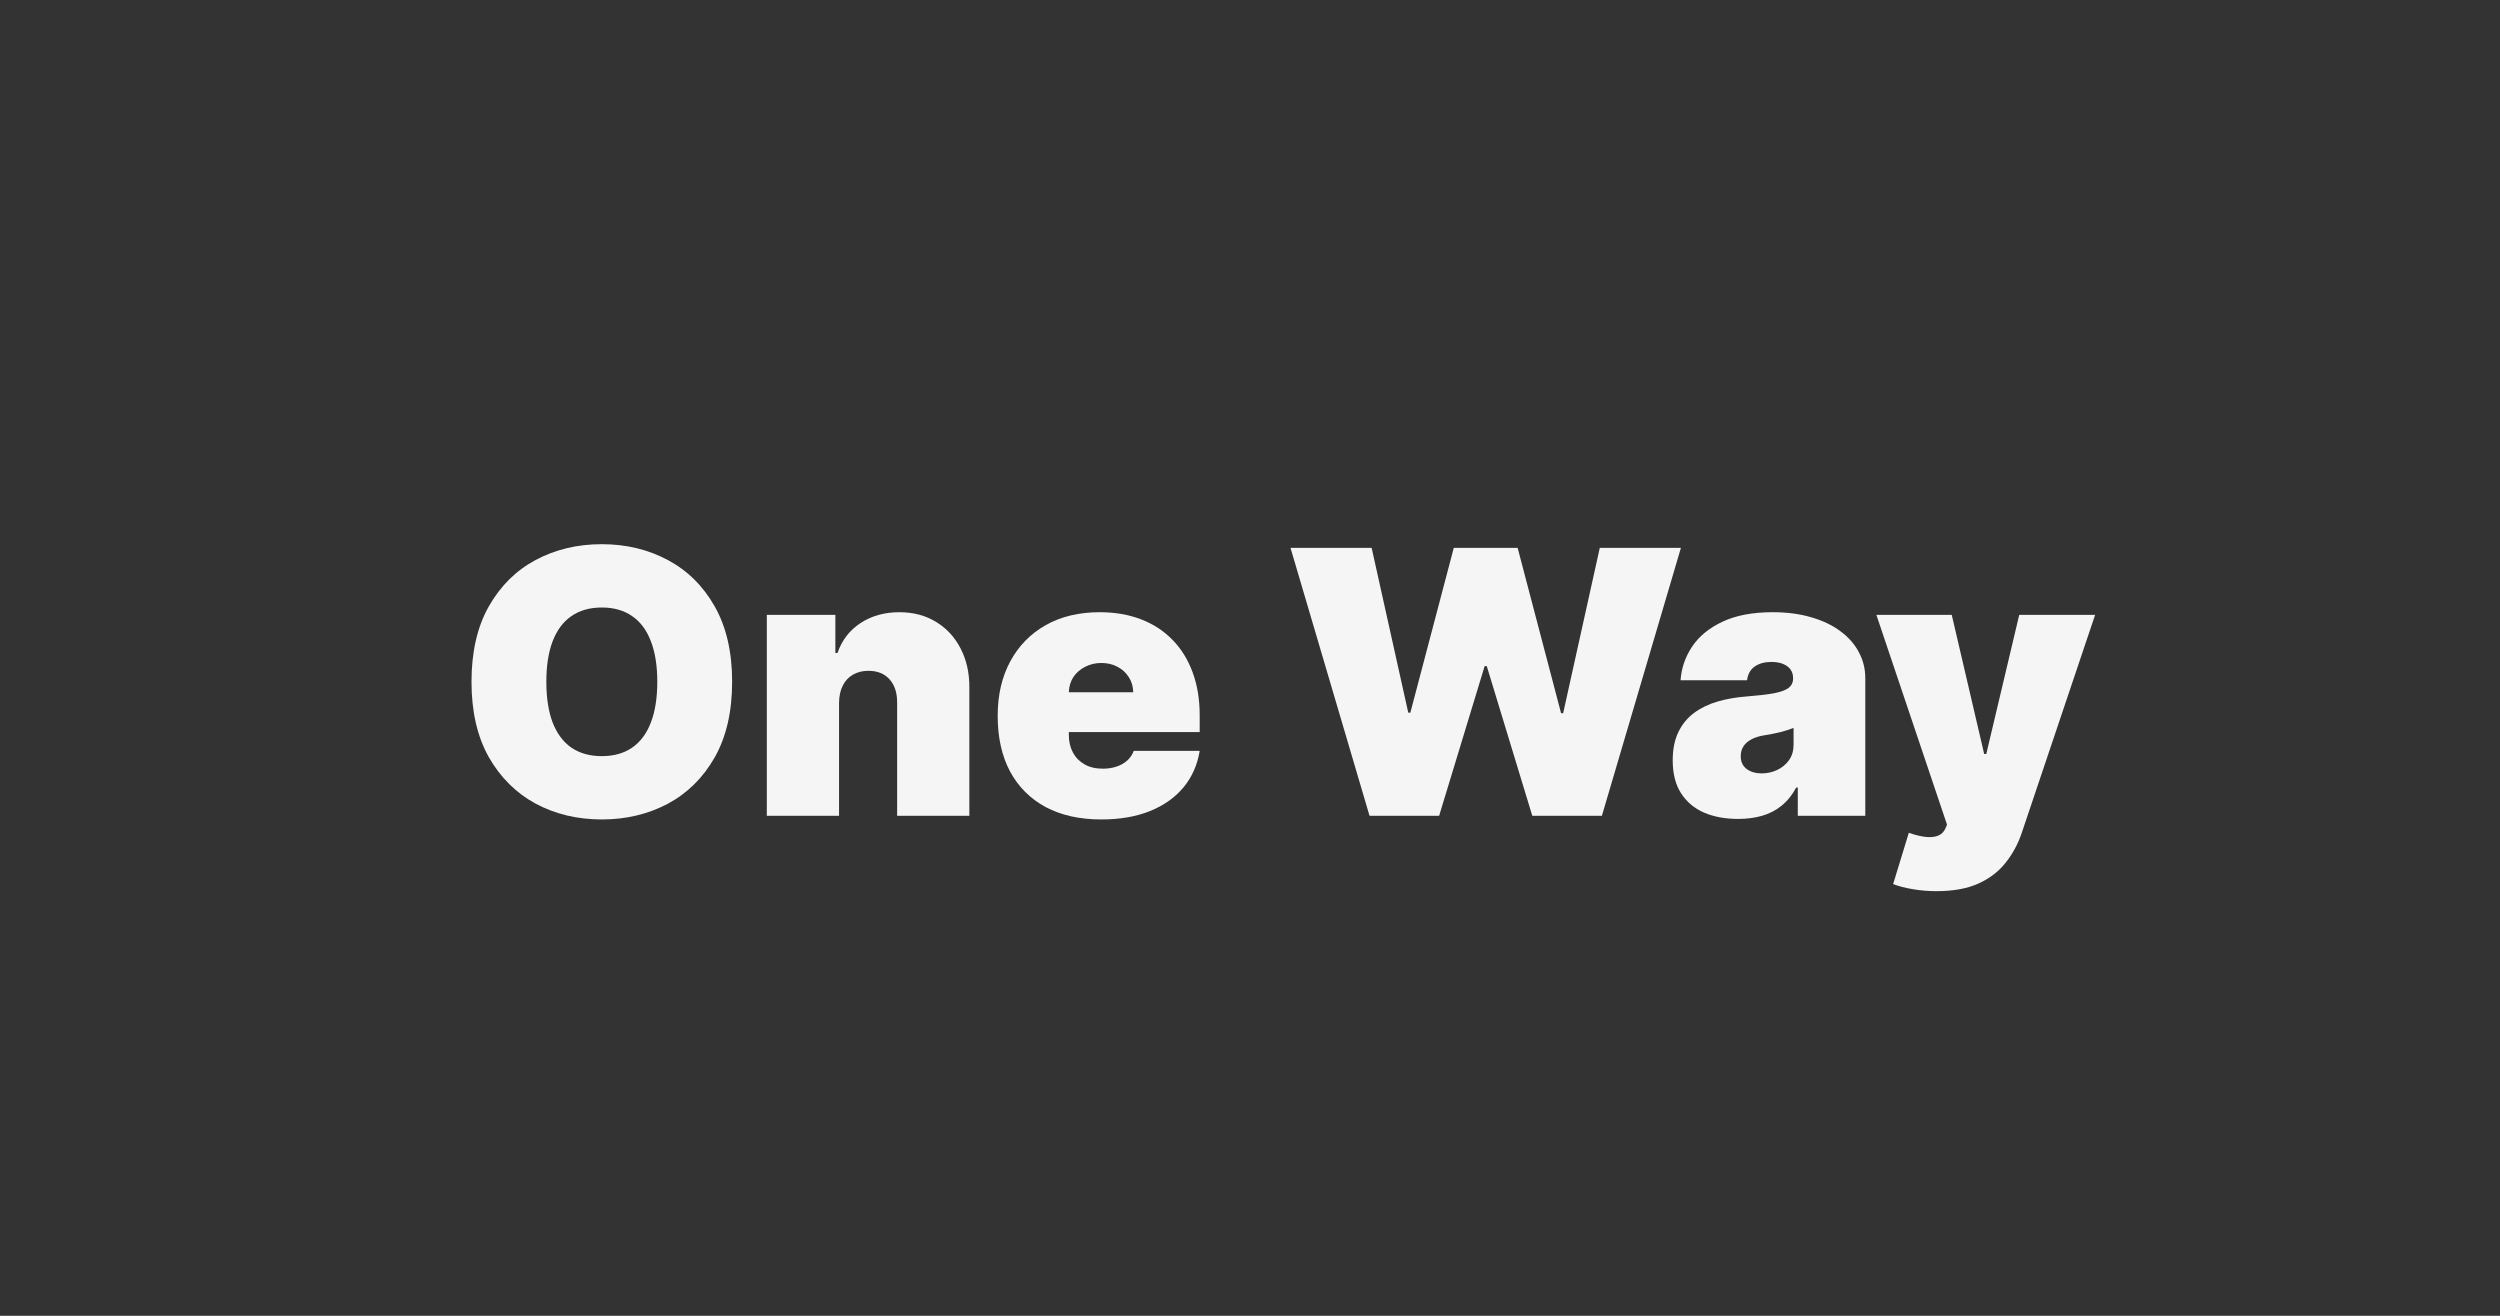 <?xml version="1.0" encoding="UTF-8"?> <svg xmlns="http://www.w3.org/2000/svg" width="95" height="50" viewBox="0 0 95 50" fill="none"><rect x="0" y="0" width="95" height="50" fill="#333333" stroke="none"/><path d="M73.589 33.864C73.274 33.864 72.974 33.839 72.689 33.789C72.404 33.743 72.154 33.678 71.939 33.595L72.535 31.646C72.76 31.726 72.966 31.777 73.152 31.8C73.341 31.824 73.501 31.81 73.634 31.761C73.77 31.711 73.868 31.616 73.927 31.477L73.987 31.338L71.302 23.364H74.166L75.399 28.653H75.478L76.731 23.364H79.615L76.831 31.636C76.691 32.057 76.489 32.435 76.224 32.77C75.962 33.108 75.618 33.375 75.19 33.57C74.762 33.766 74.229 33.864 73.589 33.864Z" fill="#F5F5F5"></path><path d="M66.049 31.119C65.561 31.119 65.13 31.04 64.756 30.881C64.385 30.718 64.093 30.473 63.881 30.145C63.669 29.817 63.563 29.399 63.563 28.892C63.563 28.474 63.634 28.118 63.776 27.823C63.919 27.525 64.118 27.281 64.373 27.092C64.628 26.903 64.925 26.759 65.263 26.66C65.604 26.56 65.972 26.496 66.367 26.466C66.794 26.433 67.137 26.393 67.396 26.347C67.658 26.297 67.847 26.229 67.963 26.143C68.079 26.053 68.137 25.936 68.137 25.79V25.77C68.137 25.571 68.06 25.419 67.908 25.312C67.755 25.206 67.56 25.153 67.321 25.153C67.059 25.153 66.846 25.211 66.68 25.327C66.517 25.44 66.42 25.614 66.387 25.849H63.861C63.894 25.385 64.042 24.958 64.303 24.567C64.569 24.172 64.955 23.858 65.462 23.622C65.969 23.384 66.602 23.264 67.361 23.264C67.908 23.264 68.398 23.329 68.833 23.458C69.267 23.584 69.636 23.761 69.941 23.99C70.246 24.215 70.478 24.481 70.637 24.785C70.8 25.087 70.881 25.415 70.881 25.77V31H68.316V29.926H68.256C68.103 30.211 67.918 30.442 67.699 30.617C67.484 30.793 67.237 30.921 66.958 31C66.683 31.08 66.38 31.119 66.049 31.119ZM66.943 29.389C67.152 29.389 67.348 29.346 67.53 29.26C67.716 29.174 67.866 29.049 67.982 28.887C68.098 28.725 68.156 28.527 68.156 28.296V27.659C68.084 27.689 68.006 27.717 67.923 27.744C67.843 27.77 67.757 27.795 67.664 27.818C67.575 27.841 67.479 27.863 67.376 27.883C67.276 27.903 67.172 27.921 67.063 27.938C66.851 27.971 66.677 28.025 66.541 28.102C66.408 28.174 66.309 28.266 66.242 28.375C66.179 28.481 66.148 28.6 66.148 28.733C66.148 28.945 66.222 29.108 66.372 29.22C66.521 29.333 66.711 29.389 66.943 29.389Z" fill="#F5F5F5"></path><path d="M52.042 31L49.039 20.818H52.122L53.514 27.082H53.593L55.244 20.818H57.67L59.321 27.102H59.4L60.792 20.818H63.875L60.872 31H58.227L56.497 25.312H56.417L54.687 31H52.042Z" fill="#F5F5F5"></path><path d="M41.849 31.139C41.034 31.139 40.331 30.983 39.741 30.672C39.155 30.357 38.702 29.906 38.384 29.32C38.069 28.73 37.912 28.024 37.912 27.202C37.912 26.413 38.071 25.724 38.389 25.134C38.707 24.544 39.156 24.084 39.736 23.756C40.316 23.428 41.001 23.264 41.79 23.264C42.366 23.264 42.888 23.354 43.356 23.533C43.823 23.712 44.222 23.972 44.554 24.313C44.885 24.651 45.141 25.062 45.319 25.546C45.498 26.03 45.588 26.575 45.588 27.182V27.818H38.767V26.307H43.062C43.059 26.088 43.003 25.896 42.893 25.73C42.787 25.561 42.643 25.43 42.461 25.337C42.282 25.241 42.078 25.193 41.849 25.193C41.627 25.193 41.423 25.241 41.238 25.337C41.052 25.43 40.903 25.559 40.79 25.725C40.681 25.891 40.623 26.085 40.616 26.307V27.938C40.616 28.183 40.668 28.401 40.77 28.594C40.873 28.786 41.021 28.937 41.213 29.046C41.405 29.156 41.637 29.21 41.909 29.21C42.098 29.21 42.27 29.184 42.426 29.131C42.585 29.078 42.721 29.001 42.834 28.902C42.946 28.799 43.029 28.677 43.082 28.534H45.588C45.502 29.064 45.298 29.525 44.976 29.916C44.655 30.304 44.229 30.606 43.699 30.821C43.172 31.033 42.555 31.139 41.849 31.139Z" fill="#F5F5F5"></path><path d="M31.884 26.705V31H29.139V23.364H31.744V24.815H31.824C31.99 24.331 32.281 23.952 32.699 23.677C33.12 23.402 33.611 23.264 34.171 23.264C34.711 23.264 35.18 23.389 35.578 23.637C35.979 23.882 36.288 24.22 36.507 24.651C36.729 25.082 36.839 25.574 36.835 26.128V31H34.091V26.705C34.094 26.327 33.998 26.03 33.803 25.815C33.611 25.599 33.342 25.491 32.997 25.491C32.772 25.491 32.575 25.541 32.406 25.641C32.24 25.737 32.112 25.876 32.023 26.058C31.933 26.237 31.887 26.453 31.884 26.705Z" fill="#F5F5F5"></path><path d="M27.821 25.909C27.821 27.043 27.6 27.999 27.16 28.778C26.719 29.553 26.124 30.142 25.375 30.543C24.626 30.94 23.79 31.139 22.869 31.139C21.941 31.139 21.102 30.939 20.353 30.538C19.608 30.133 19.014 29.543 18.573 28.768C18.136 27.989 17.917 27.036 17.917 25.909C17.917 24.776 18.136 23.821 18.573 23.046C19.014 22.267 19.608 21.678 20.353 21.28C21.102 20.88 21.941 20.679 22.869 20.679C23.79 20.679 24.626 20.88 25.375 21.28C26.124 21.678 26.719 22.267 27.16 23.046C27.6 23.821 27.821 24.776 27.821 25.909ZM24.977 25.909C24.977 25.299 24.896 24.785 24.733 24.368C24.574 23.947 24.337 23.629 24.022 23.413C23.711 23.195 23.326 23.085 22.869 23.085C22.412 23.085 22.026 23.195 21.711 23.413C21.399 23.629 21.162 23.947 21 24.368C20.841 24.785 20.761 25.299 20.761 25.909C20.761 26.519 20.841 27.034 21 27.455C21.162 27.873 21.399 28.191 21.711 28.41C22.026 28.625 22.412 28.733 22.869 28.733C23.326 28.733 23.711 28.625 24.022 28.41C24.337 28.191 24.574 27.873 24.733 27.455C24.896 27.034 24.977 26.519 24.977 25.909Z" fill="#F5F5F5"></path></svg> 